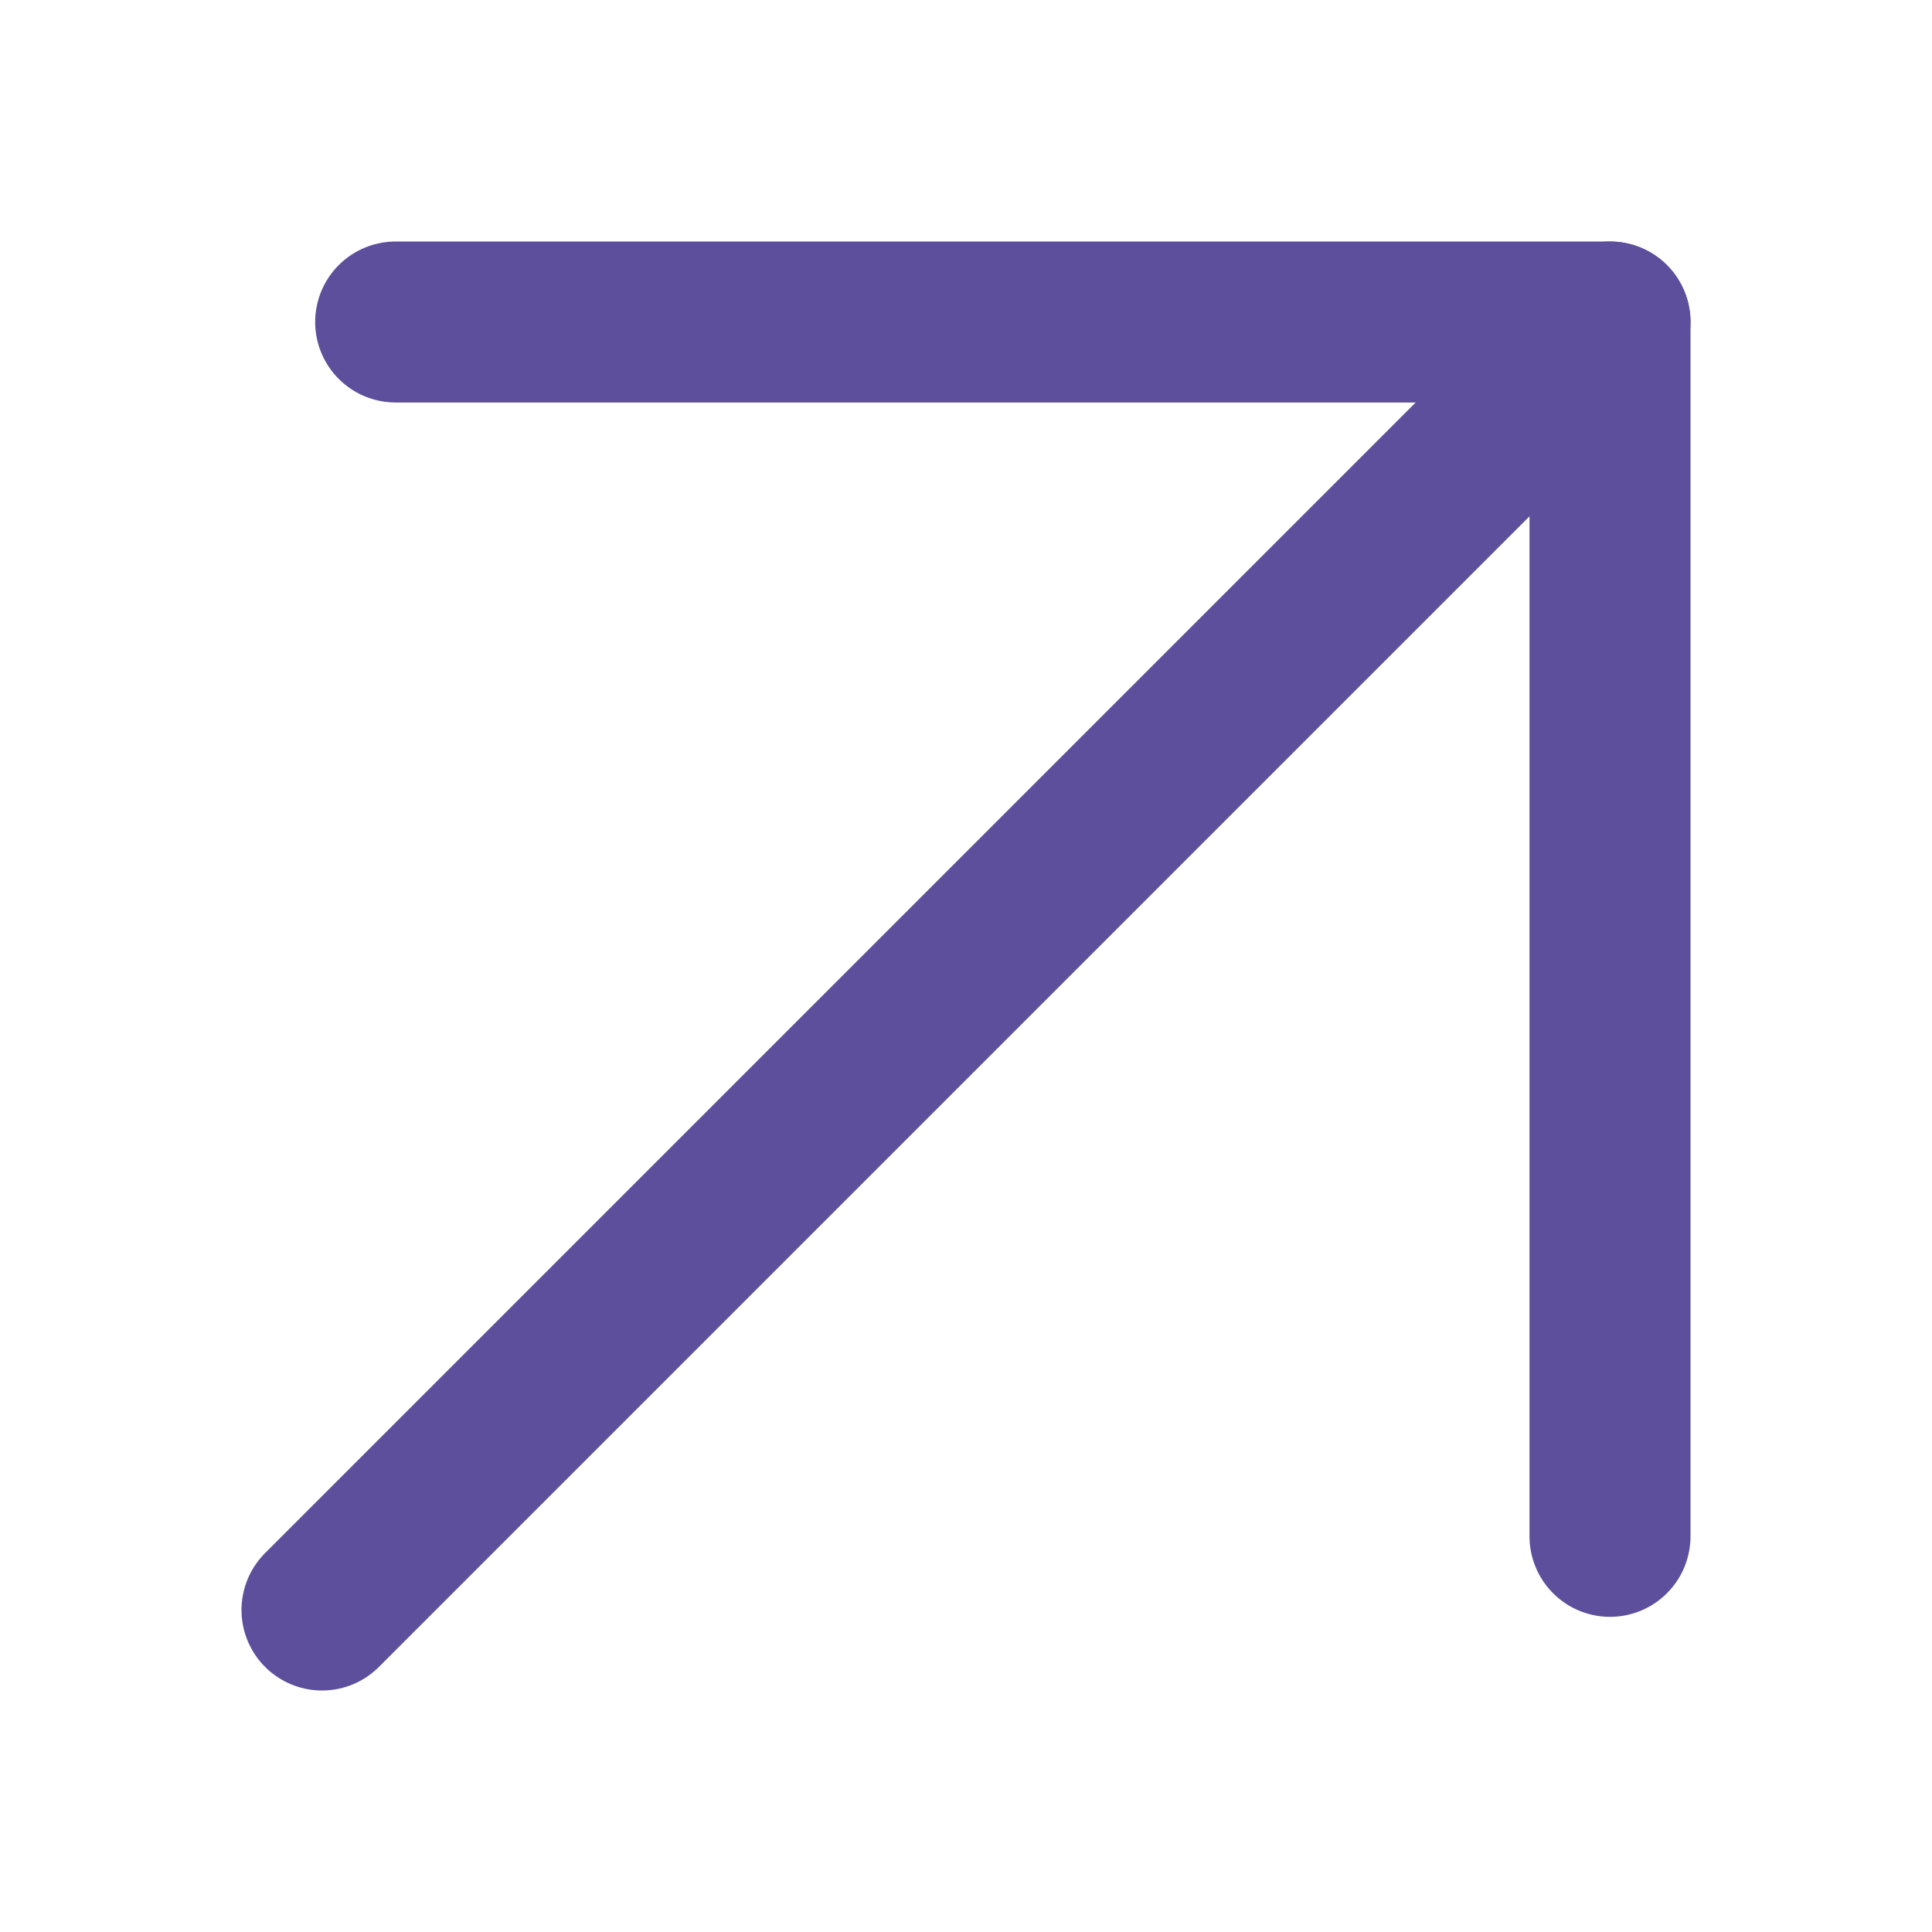 <?xml version="1.0" encoding="UTF-8"?> <svg xmlns="http://www.w3.org/2000/svg" width="24" height="24" viewBox="0 0 24 24" fill="none"> <path d="M4 20L20 4" stroke="#5E4F9C" stroke-width="2" stroke-linecap="round" stroke-linejoin="round"></path> <path d="M20 19.085V4H4.915" stroke="#5E4F9C" stroke-width="2" stroke-linecap="round" stroke-linejoin="round"></path> </svg> 